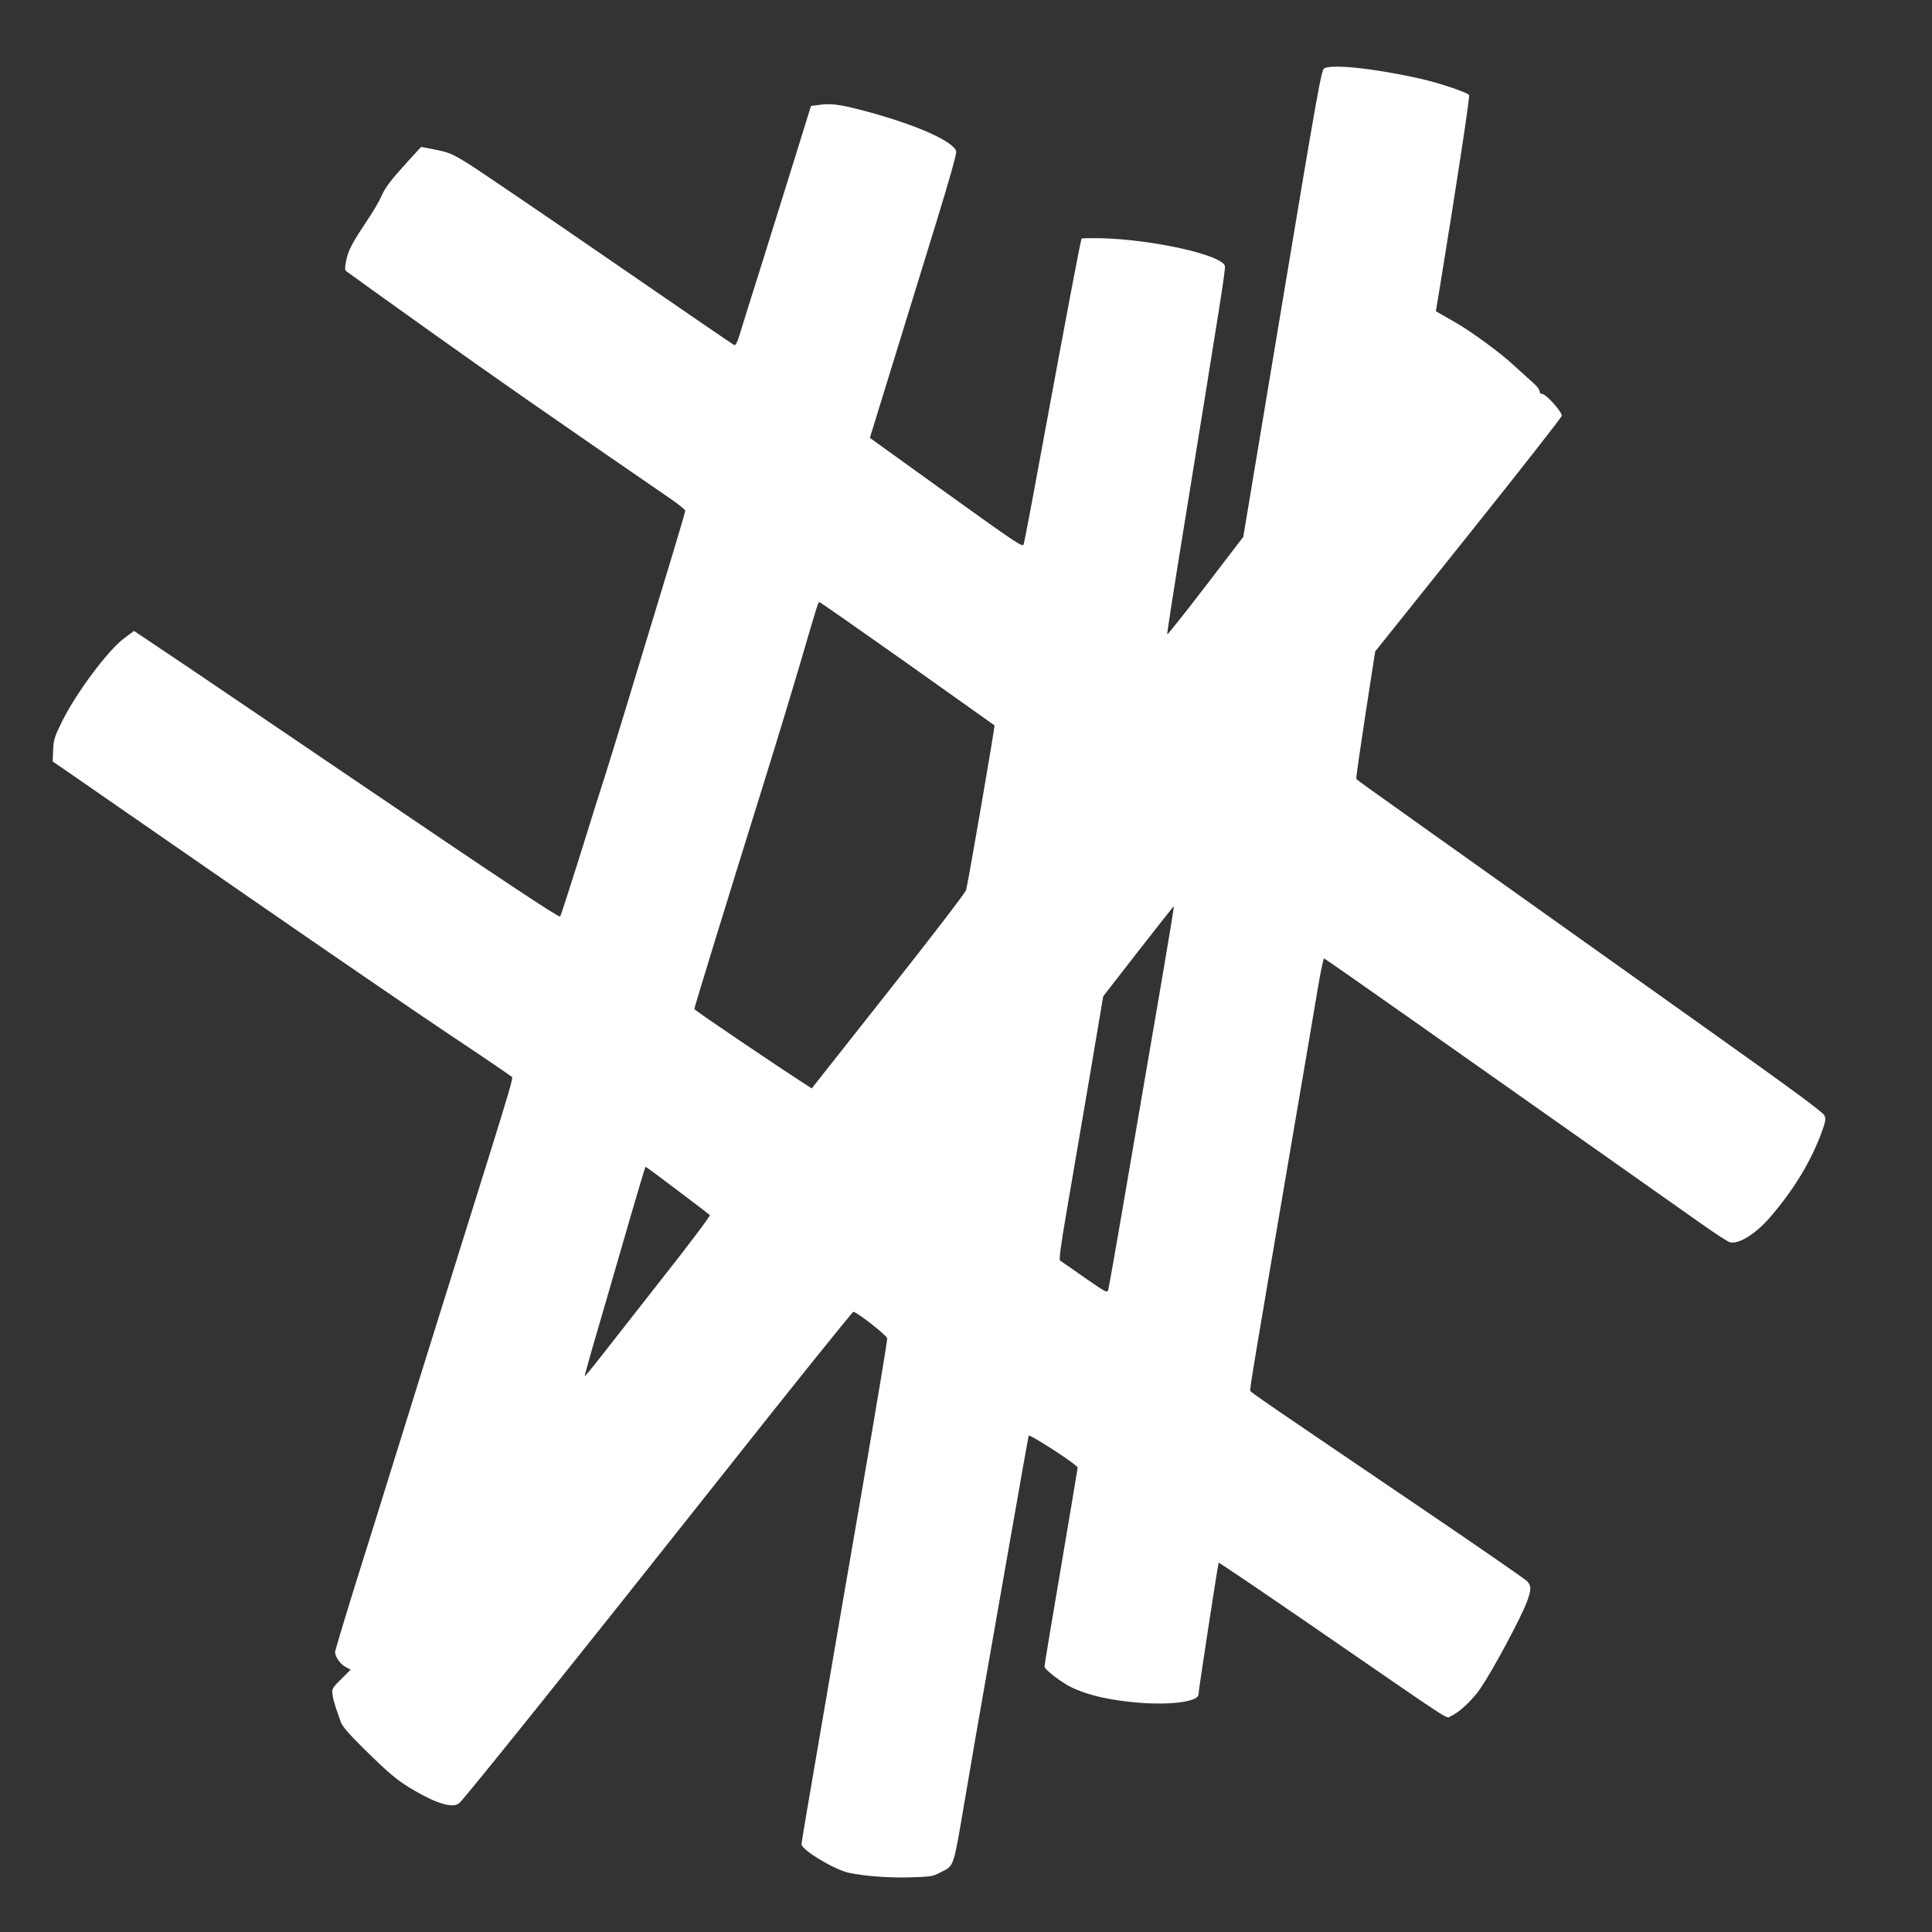 <?xml version="1.0" standalone="no"?>
<!DOCTYPE svg PUBLIC "-//W3C//DTD SVG 20010904//EN"
 "http://www.w3.org/TR/2001/REC-SVG-20010904/DTD/svg10.dtd">
<svg version="1.0" xmlns="http://www.w3.org/2000/svg"
 width="1280pt" height="1280pt" viewBox="0 0 1280 1280"
 preserveAspectRatio="xMidYMid meet">
<rect x="0" y="0" width="1280" height="1280" fill="#333333" stroke="none"/>
<g transform="translate(0,1280) scale(0.1,-0.1)"
fill="#ffffff" stroke="none">
<path d="M8774 12348 c-19 -9 -41 -128 -279 -1557 l-258 -1548 -251 -328
c-138 -180 -252 -323 -253 -318 -2 5 48 326 111 713 250 1541 277 1711 271
1729 -23 73 -481 175 -827 183 -64 1 -119 0 -122 -3 -6 -6 -95 -477 -281
-1484 -52 -286 -99 -530 -103 -542 -6 -20 -47 7 -513 342 l-506 364 149 483
c82 266 212 688 289 938 86 279 138 463 134 477 -17 68 -277 182 -625 273
-154 40 -206 46 -292 34 l-45 -6 -103 -332 c-57 -182 -158 -506 -225 -721 -68
-214 -133 -423 -145 -463 -16 -52 -26 -72 -36 -68 -7 3 -381 259 -831 569
-450 310 -870 595 -933 634 -104 64 -125 73 -213 91 l-97 19 -83 -91 c-121
-133 -154 -176 -182 -240 -14 -32 -56 -103 -94 -159 -99 -149 -123 -194 -137
-262 -10 -46 -10 -63 -1 -71 7 -6 255 -184 552 -396 458 -326 757 -535 1588
-1106 59 -40 107 -79 107 -85 0 -7 -42 -151 -94 -322 -261 -861 -401 -1322
-436 -1430 -22 -66 -96 -302 -165 -525 -70 -223 -130 -408 -134 -412 -8 -9
-413 260 -1366 907 -390 265 -878 595 -1083 734 l-374 251 -66 -49 c-106 -78
-320 -366 -411 -551 -51 -104 -56 -121 -59 -190 l-3 -75 108 -74 c59 -41 567
-392 1128 -781 561 -388 1191 -820 1400 -959 209 -139 388 -261 398 -270 19
-19 59 114 -393 -1331 -82 -261 -235 -752 -340 -1090 -105 -338 -245 -787
-311 -996 -65 -210 -119 -390 -119 -400 0 -31 37 -82 71 -99 l32 -17 -63 -63
c-59 -59 -62 -65 -57 -101 2 -22 13 -61 22 -89 10 -27 24 -69 32 -91 11 -32
48 -75 156 -182 170 -168 225 -213 336 -277 152 -88 251 -115 293 -82 29 22
809 994 1713 2136 488 617 893 1121 899 1120 23 -1 221 -156 224 -176 2 -10
-70 -440 -158 -954 -89 -514 -217 -1259 -285 -1657 -69 -398 -125 -731 -125
-740 0 -38 219 -170 315 -190 102 -22 264 -34 405 -30 132 4 149 6 195 30 100
52 87 13 170 498 40 239 101 588 134 775 33 187 110 626 171 975 61 349 113
641 115 648 5 14 325 -194 325 -211 0 -5 -50 -300 -110 -656 -61 -355 -110
-653 -110 -663 0 -18 111 -104 175 -135 109 -54 257 -88 451 -104 212 -17 394
8 394 54 0 24 130 870 134 874 2 2 307 -204 677 -459 928 -639 825 -572 862
-557 52 21 146 109 196 184 87 129 265 462 307 572 30 81 30 105 2 137 -13 13
-320 226 -683 472 -1053 714 -1147 778 -1152 790 -4 11 29 207 286 1714 71
415 144 844 162 953 18 108 37 197 41 197 4 0 276 -190 605 -422 329 -232 855
-602 1168 -823 314 -221 642 -453 730 -515 88 -62 171 -116 185 -120 58 -16
171 54 267 165 159 185 271 370 343 566 25 70 28 85 17 109 -9 21 -204 165
-747 551 -741 527 -1094 778 -1580 1124 -146 104 -379 269 -517 368 -139 98
-255 182 -257 186 -3 4 25 196 60 426 l65 419 616 770 c339 424 618 780 620
791 4 24 -104 145 -130 145 -10 0 -17 8 -17 19 0 10 -20 36 -45 57 -25 22 -80
72 -124 112 -90 85 -293 233 -401 293 -41 23 -84 48 -96 55 l-21 12 28 169
c108 661 199 1257 192 1264 -20 20 -201 80 -324 108 -299 67 -578 97 -635 69z
m-2762 -3944 c315 -224 575 -408 577 -410 4 -4 -174 -1037 -188 -1090 -5 -18
-224 -304 -516 -673 l-507 -642 -28 18 c-193 124 -750 500 -750 508 0 10 217
717 455 1480 79 253 189 615 245 805 124 424 120 410 130 410 5 0 266 -183
582 -406z m1683 -2110 c-47 -274 -144 -841 -216 -1259 -71 -418 -133 -770
-137 -782 -7 -20 -17 -14 -157 83 -82 58 -155 108 -161 112 -9 5 3 94 42 322
30 173 97 566 149 872 l94 557 233 300 c128 165 234 298 235 297 2 -2 -35
-227 -82 -502z m-3207 -1380 c114 -86 211 -160 215 -164 5 -4 -132 -187 -305
-406 -173 -220 -360 -459 -417 -532 -57 -73 -105 -131 -107 -129 -2 1 41 156
96 342 55 187 145 499 201 693 56 193 104 352 106 352 3 0 98 -70 211 -156z"/>
</g>
</svg>
